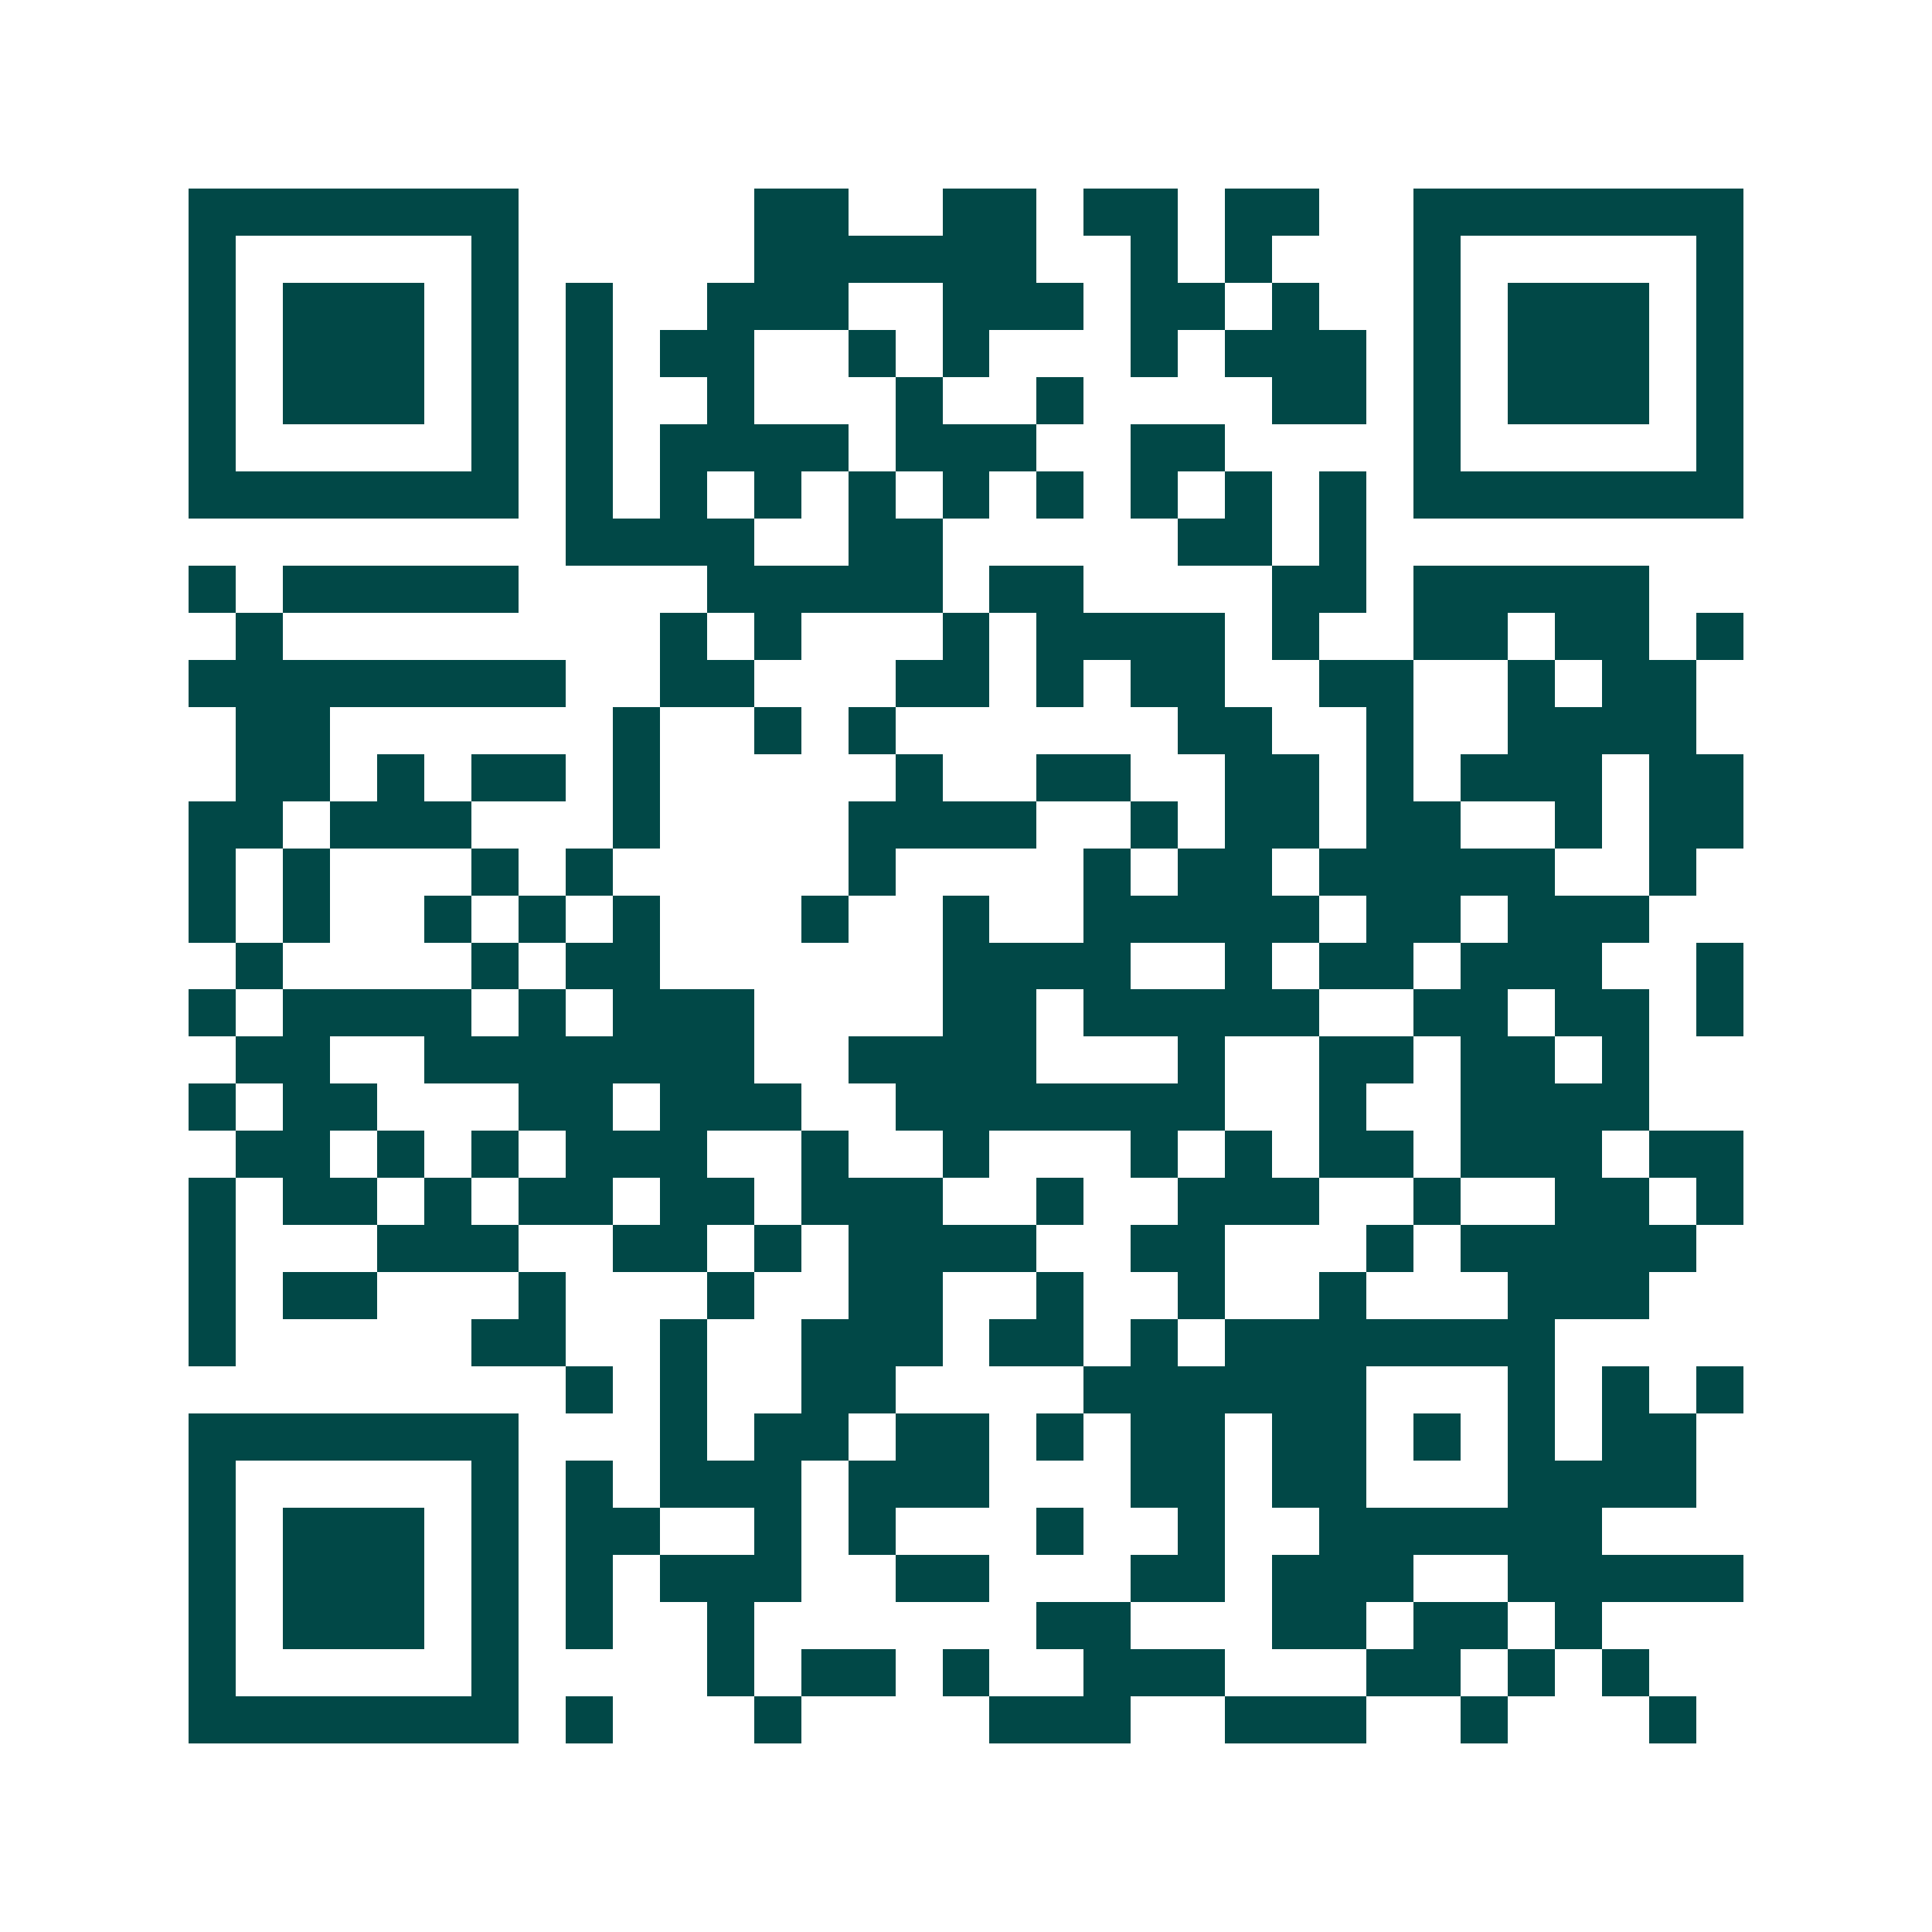 <svg xmlns="http://www.w3.org/2000/svg" width="200" height="200" viewBox="0 0 41 41" shape-rendering="crispEdges"><path fill="#ffffff" d="M0 0h41v41H0z"/><path stroke="#014847" d="M4 4.5h7m5 0h2m2 0h2m1 0h2m1 0h2m2 0h7M4 5.5h1m5 0h1m5 0h6m2 0h1m1 0h1m3 0h1m5 0h1M4 6.5h1m1 0h3m1 0h1m1 0h1m2 0h3m2 0h3m1 0h2m1 0h1m2 0h1m1 0h3m1 0h1M4 7.5h1m1 0h3m1 0h1m1 0h1m1 0h2m2 0h1m1 0h1m3 0h1m1 0h3m1 0h1m1 0h3m1 0h1M4 8.5h1m1 0h3m1 0h1m1 0h1m2 0h1m3 0h1m2 0h1m4 0h2m1 0h1m1 0h3m1 0h1M4 9.5h1m5 0h1m1 0h1m1 0h4m1 0h3m2 0h2m4 0h1m5 0h1M4 10.5h7m1 0h1m1 0h1m1 0h1m1 0h1m1 0h1m1 0h1m1 0h1m1 0h1m1 0h1m1 0h7M12 11.5h4m2 0h2m5 0h2m1 0h1M4 12.5h1m1 0h5m4 0h5m1 0h2m4 0h2m1 0h5M5 13.5h1m8 0h1m1 0h1m3 0h1m1 0h4m1 0h1m2 0h2m1 0h2m1 0h1M4 14.5h8m2 0h2m3 0h2m1 0h1m1 0h2m2 0h2m2 0h1m1 0h2M5 15.5h2m6 0h1m2 0h1m1 0h1m6 0h2m2 0h1m2 0h4M5 16.5h2m1 0h1m1 0h2m1 0h1m5 0h1m2 0h2m2 0h2m1 0h1m1 0h3m1 0h2M4 17.5h2m1 0h3m3 0h1m4 0h4m2 0h1m1 0h2m1 0h2m2 0h1m1 0h2M4 18.5h1m1 0h1m3 0h1m1 0h1m5 0h1m4 0h1m1 0h2m1 0h5m2 0h1M4 19.5h1m1 0h1m2 0h1m1 0h1m1 0h1m3 0h1m2 0h1m2 0h5m1 0h2m1 0h3M5 20.5h1m4 0h1m1 0h2m6 0h4m2 0h1m1 0h2m1 0h3m2 0h1M4 21.5h1m1 0h4m1 0h1m1 0h3m4 0h2m1 0h5m2 0h2m1 0h2m1 0h1M5 22.5h2m2 0h7m2 0h4m3 0h1m2 0h2m1 0h2m1 0h1M4 23.5h1m1 0h2m3 0h2m1 0h3m2 0h7m2 0h1m2 0h4M5 24.5h2m1 0h1m1 0h1m1 0h3m2 0h1m2 0h1m3 0h1m1 0h1m1 0h2m1 0h3m1 0h2M4 25.5h1m1 0h2m1 0h1m1 0h2m1 0h2m1 0h3m2 0h1m2 0h3m2 0h1m2 0h2m1 0h1M4 26.5h1m3 0h3m2 0h2m1 0h1m1 0h4m2 0h2m3 0h1m1 0h5M4 27.5h1m1 0h2m3 0h1m3 0h1m2 0h2m2 0h1m2 0h1m2 0h1m3 0h3M4 28.5h1m5 0h2m2 0h1m2 0h3m1 0h2m1 0h1m1 0h7M12 29.5h1m1 0h1m2 0h2m4 0h6m3 0h1m1 0h1m1 0h1M4 30.5h7m3 0h1m1 0h2m1 0h2m1 0h1m1 0h2m1 0h2m1 0h1m1 0h1m1 0h2M4 31.5h1m5 0h1m1 0h1m1 0h3m1 0h3m3 0h2m1 0h2m3 0h4M4 32.5h1m1 0h3m1 0h1m1 0h2m2 0h1m1 0h1m3 0h1m2 0h1m2 0h6M4 33.5h1m1 0h3m1 0h1m1 0h1m1 0h3m2 0h2m3 0h2m1 0h3m2 0h5M4 34.5h1m1 0h3m1 0h1m1 0h1m2 0h1m6 0h2m3 0h2m1 0h2m1 0h1M4 35.5h1m5 0h1m4 0h1m1 0h2m1 0h1m2 0h3m3 0h2m1 0h1m1 0h1M4 36.5h7m1 0h1m3 0h1m4 0h3m2 0h3m2 0h1m3 0h1"/></svg>
